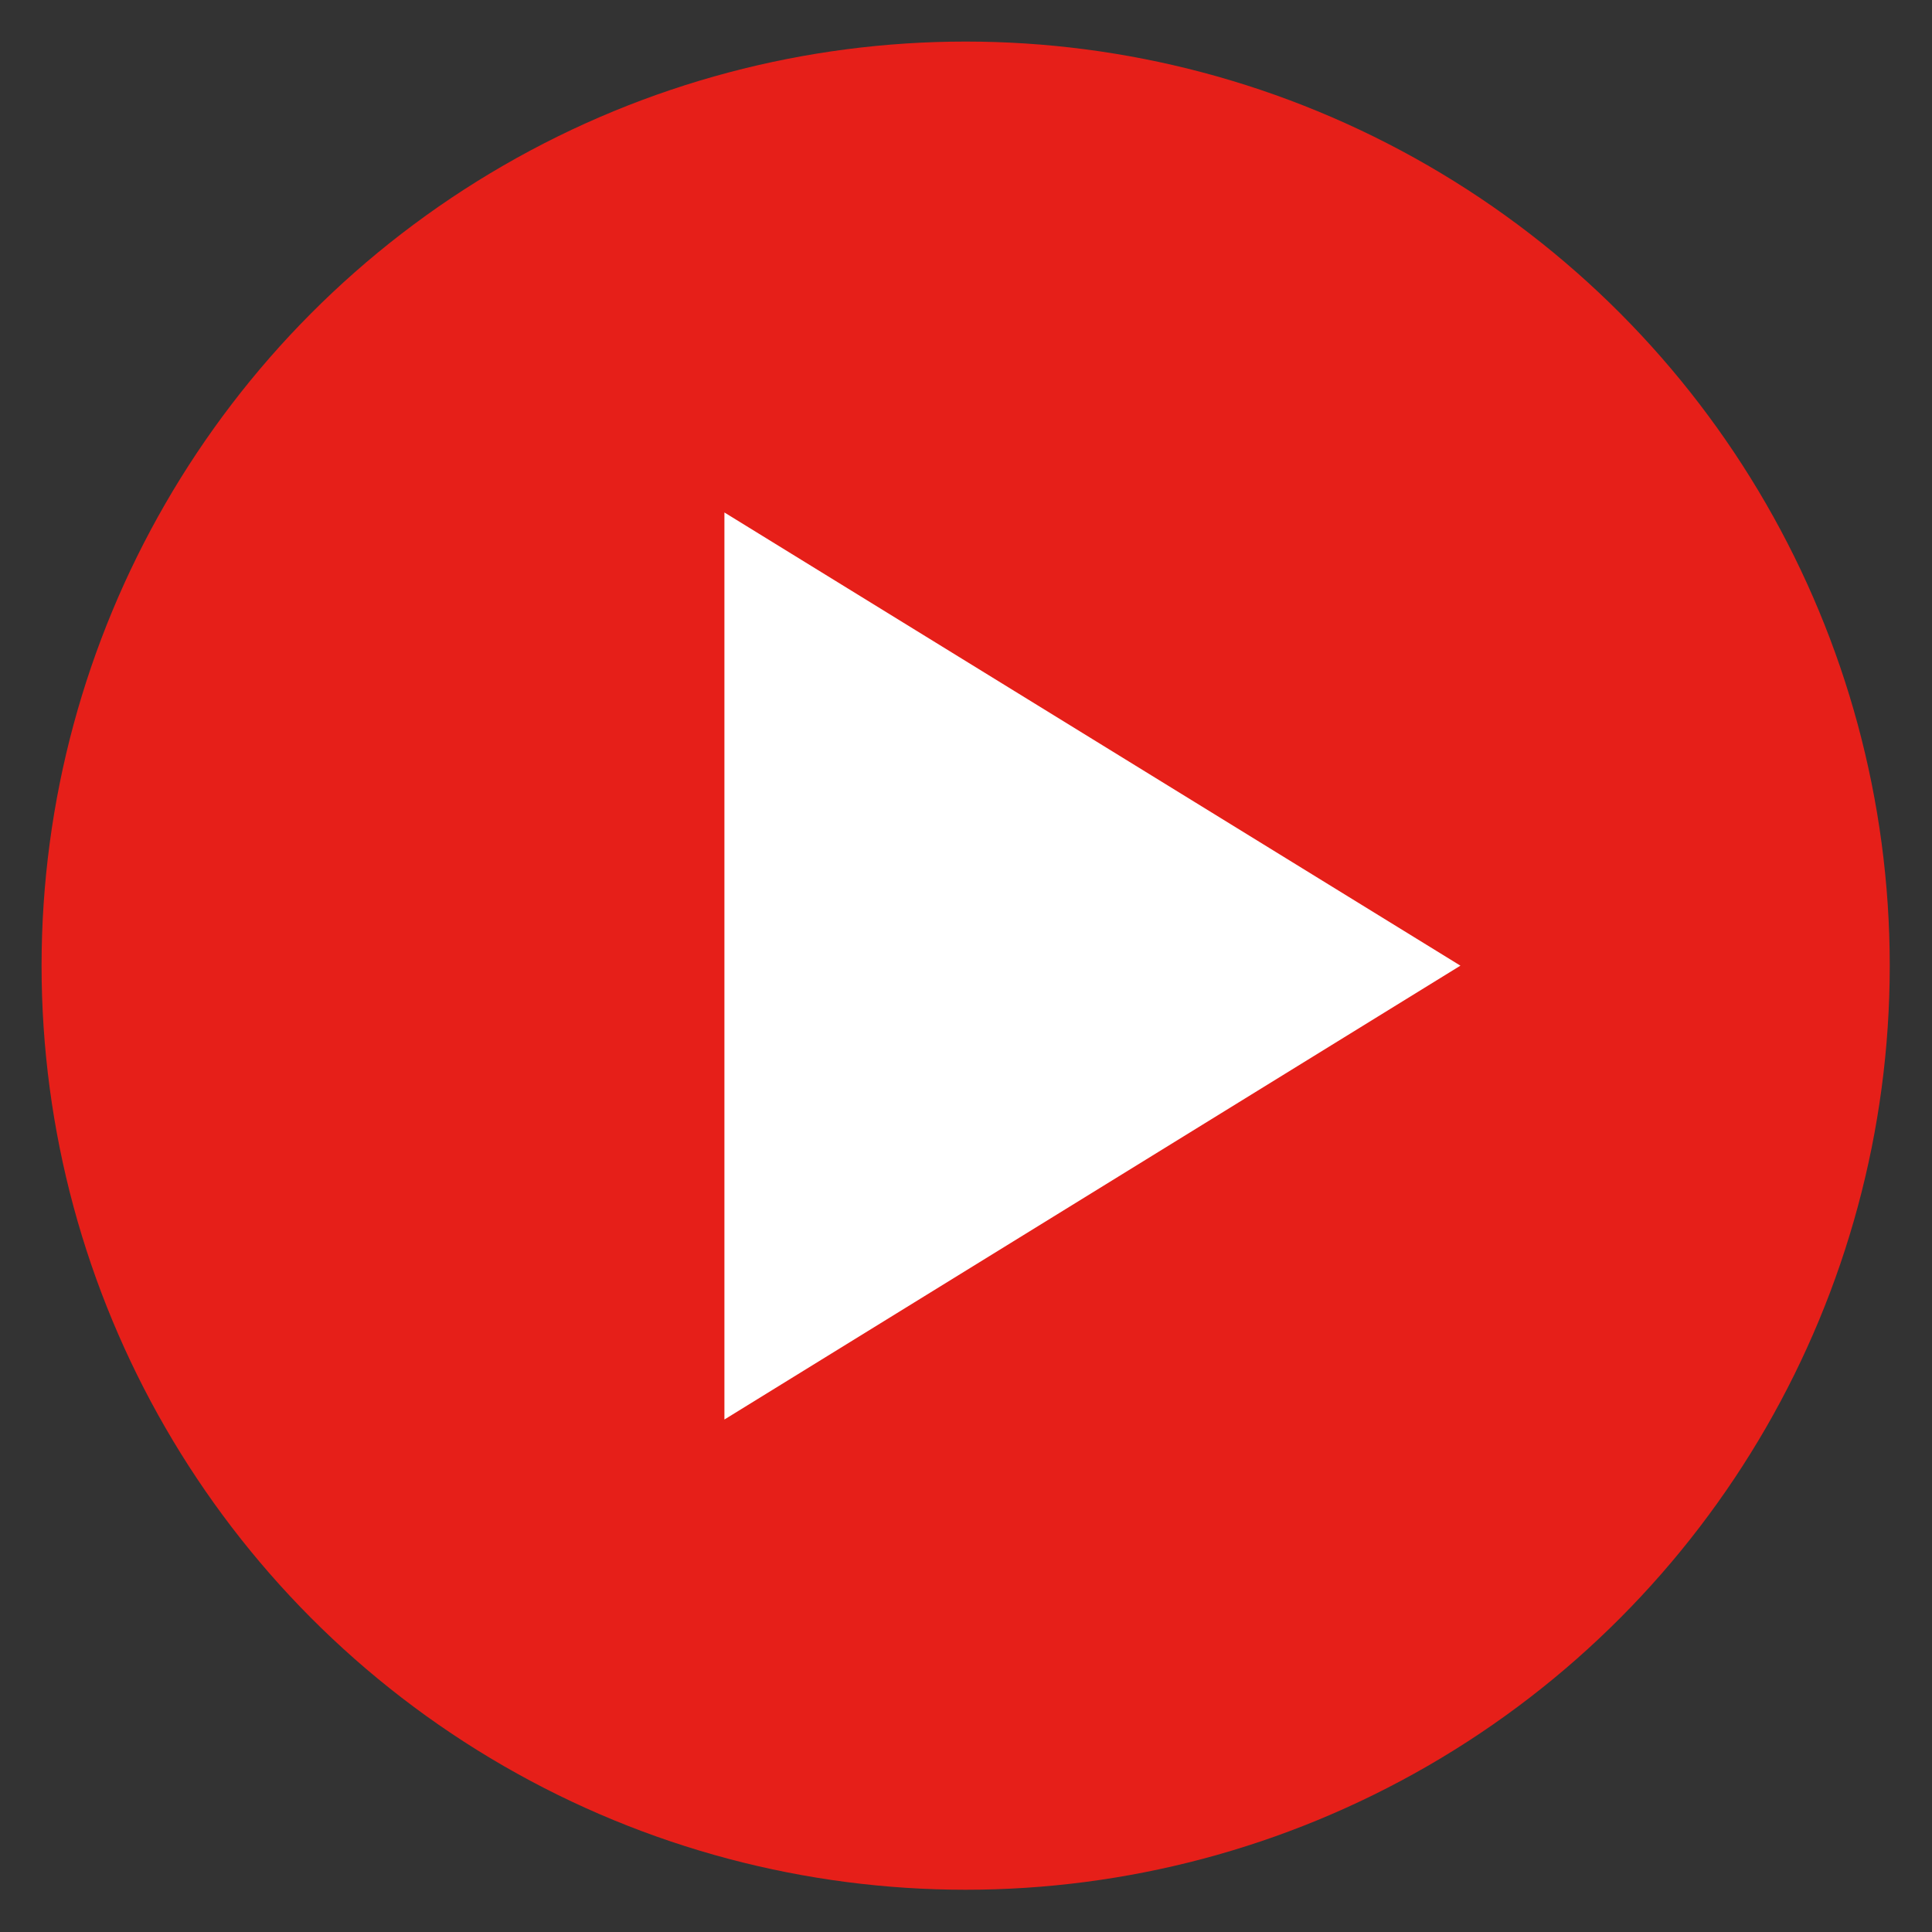 <?xml version="1.0" encoding="UTF-8"?><svg id="_レイヤー_1" xmlns="http://www.w3.org/2000/svg" viewBox="0 0 28.35 28.35"><rect x="0" y="0" width="28.35" height="28.35" fill="#333333" stroke="none"/><defs><style>.cls-1{fill:#e61f19;}.cls-1,.cls-2{stroke-width:0px;}.cls-2{fill:#fff;}</style></defs><circle class="cls-1" cx="14.17" cy="14.17" r="13.56"/><polygon class="cls-2" points="10.63 20.83 10.63 7.52 21.43 14.17 10.63 20.83"/></svg>